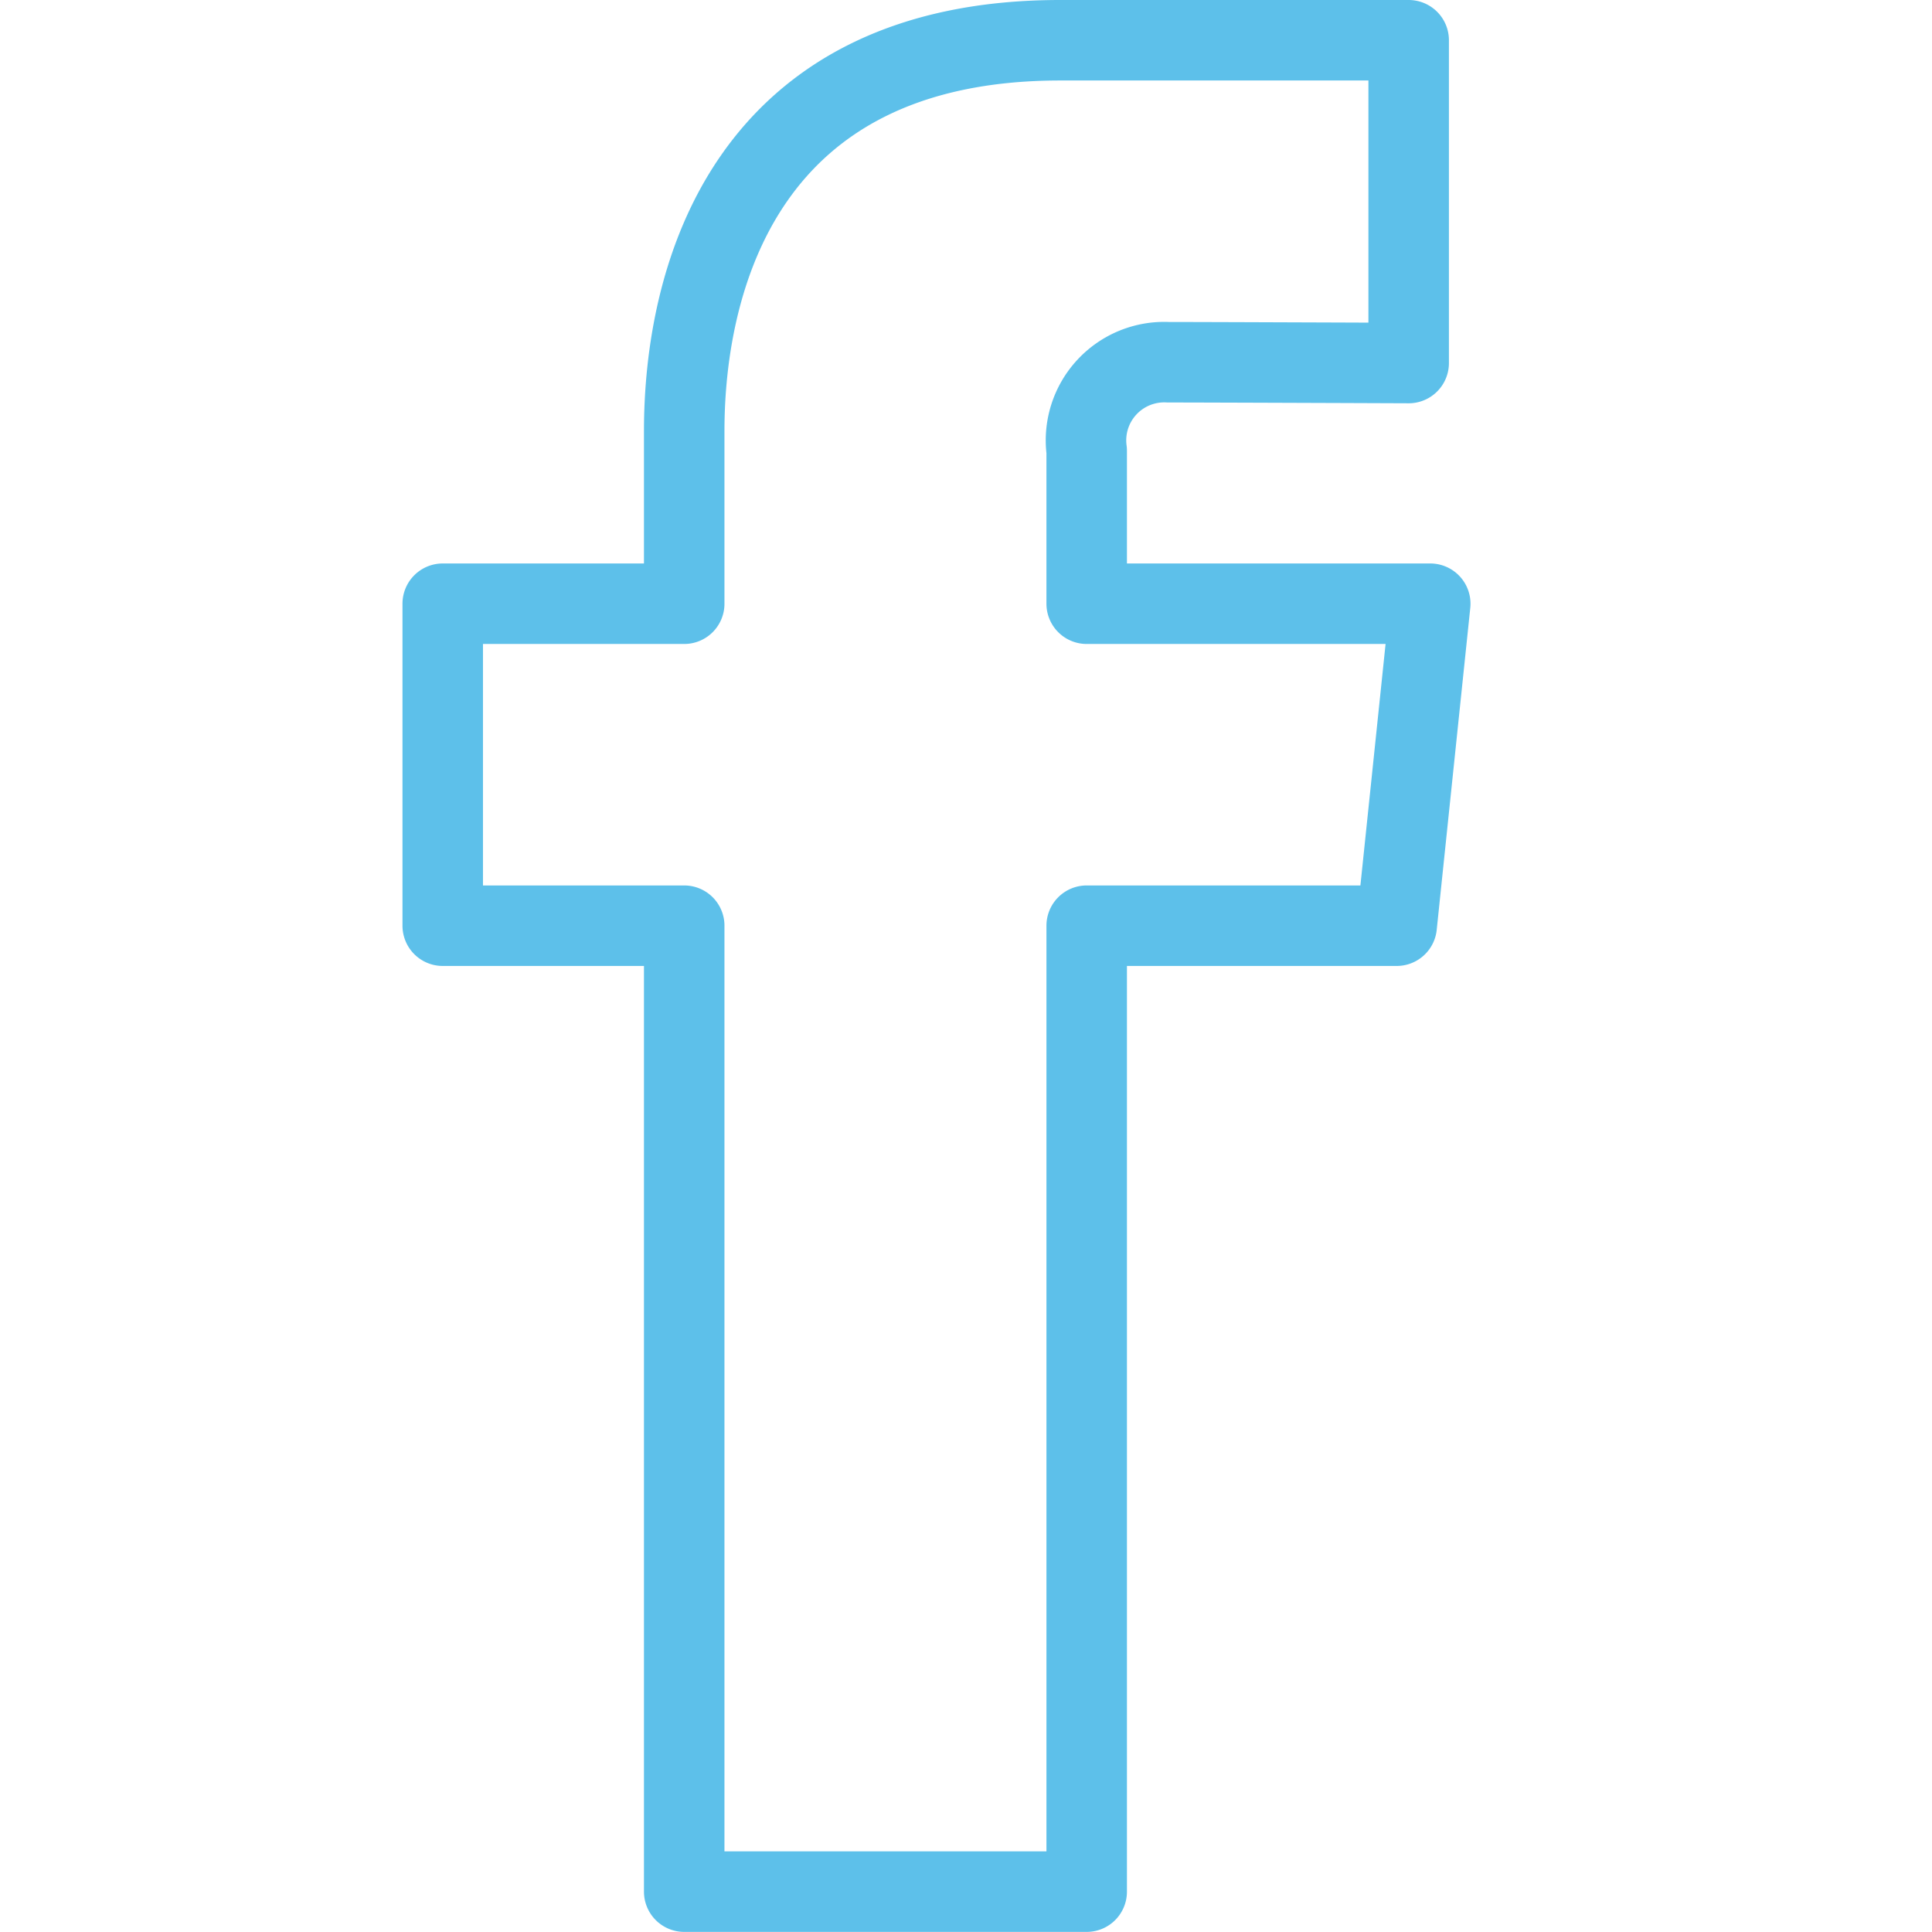<svg viewBox="0 0 140 140" height="140" width="140" xmlns="http://www.w3.org/2000/svg"><g transform="matrix(5.833,0,0,5.833,0,0)"><path d="M17.768,7.5H13.5V5.6a.972.972,0,0,1,1.012-1.1c.418,0,2.988.01,2.988.01V.5H13.171C9.244.5,8.5,3.474,8.5,5.355V7.5h-3v4h3v12h5v-12h3.851Z" fill="none" stroke="#5dc0ea" stroke-linecap="round" stroke-linejoin="round"></path></g></svg>